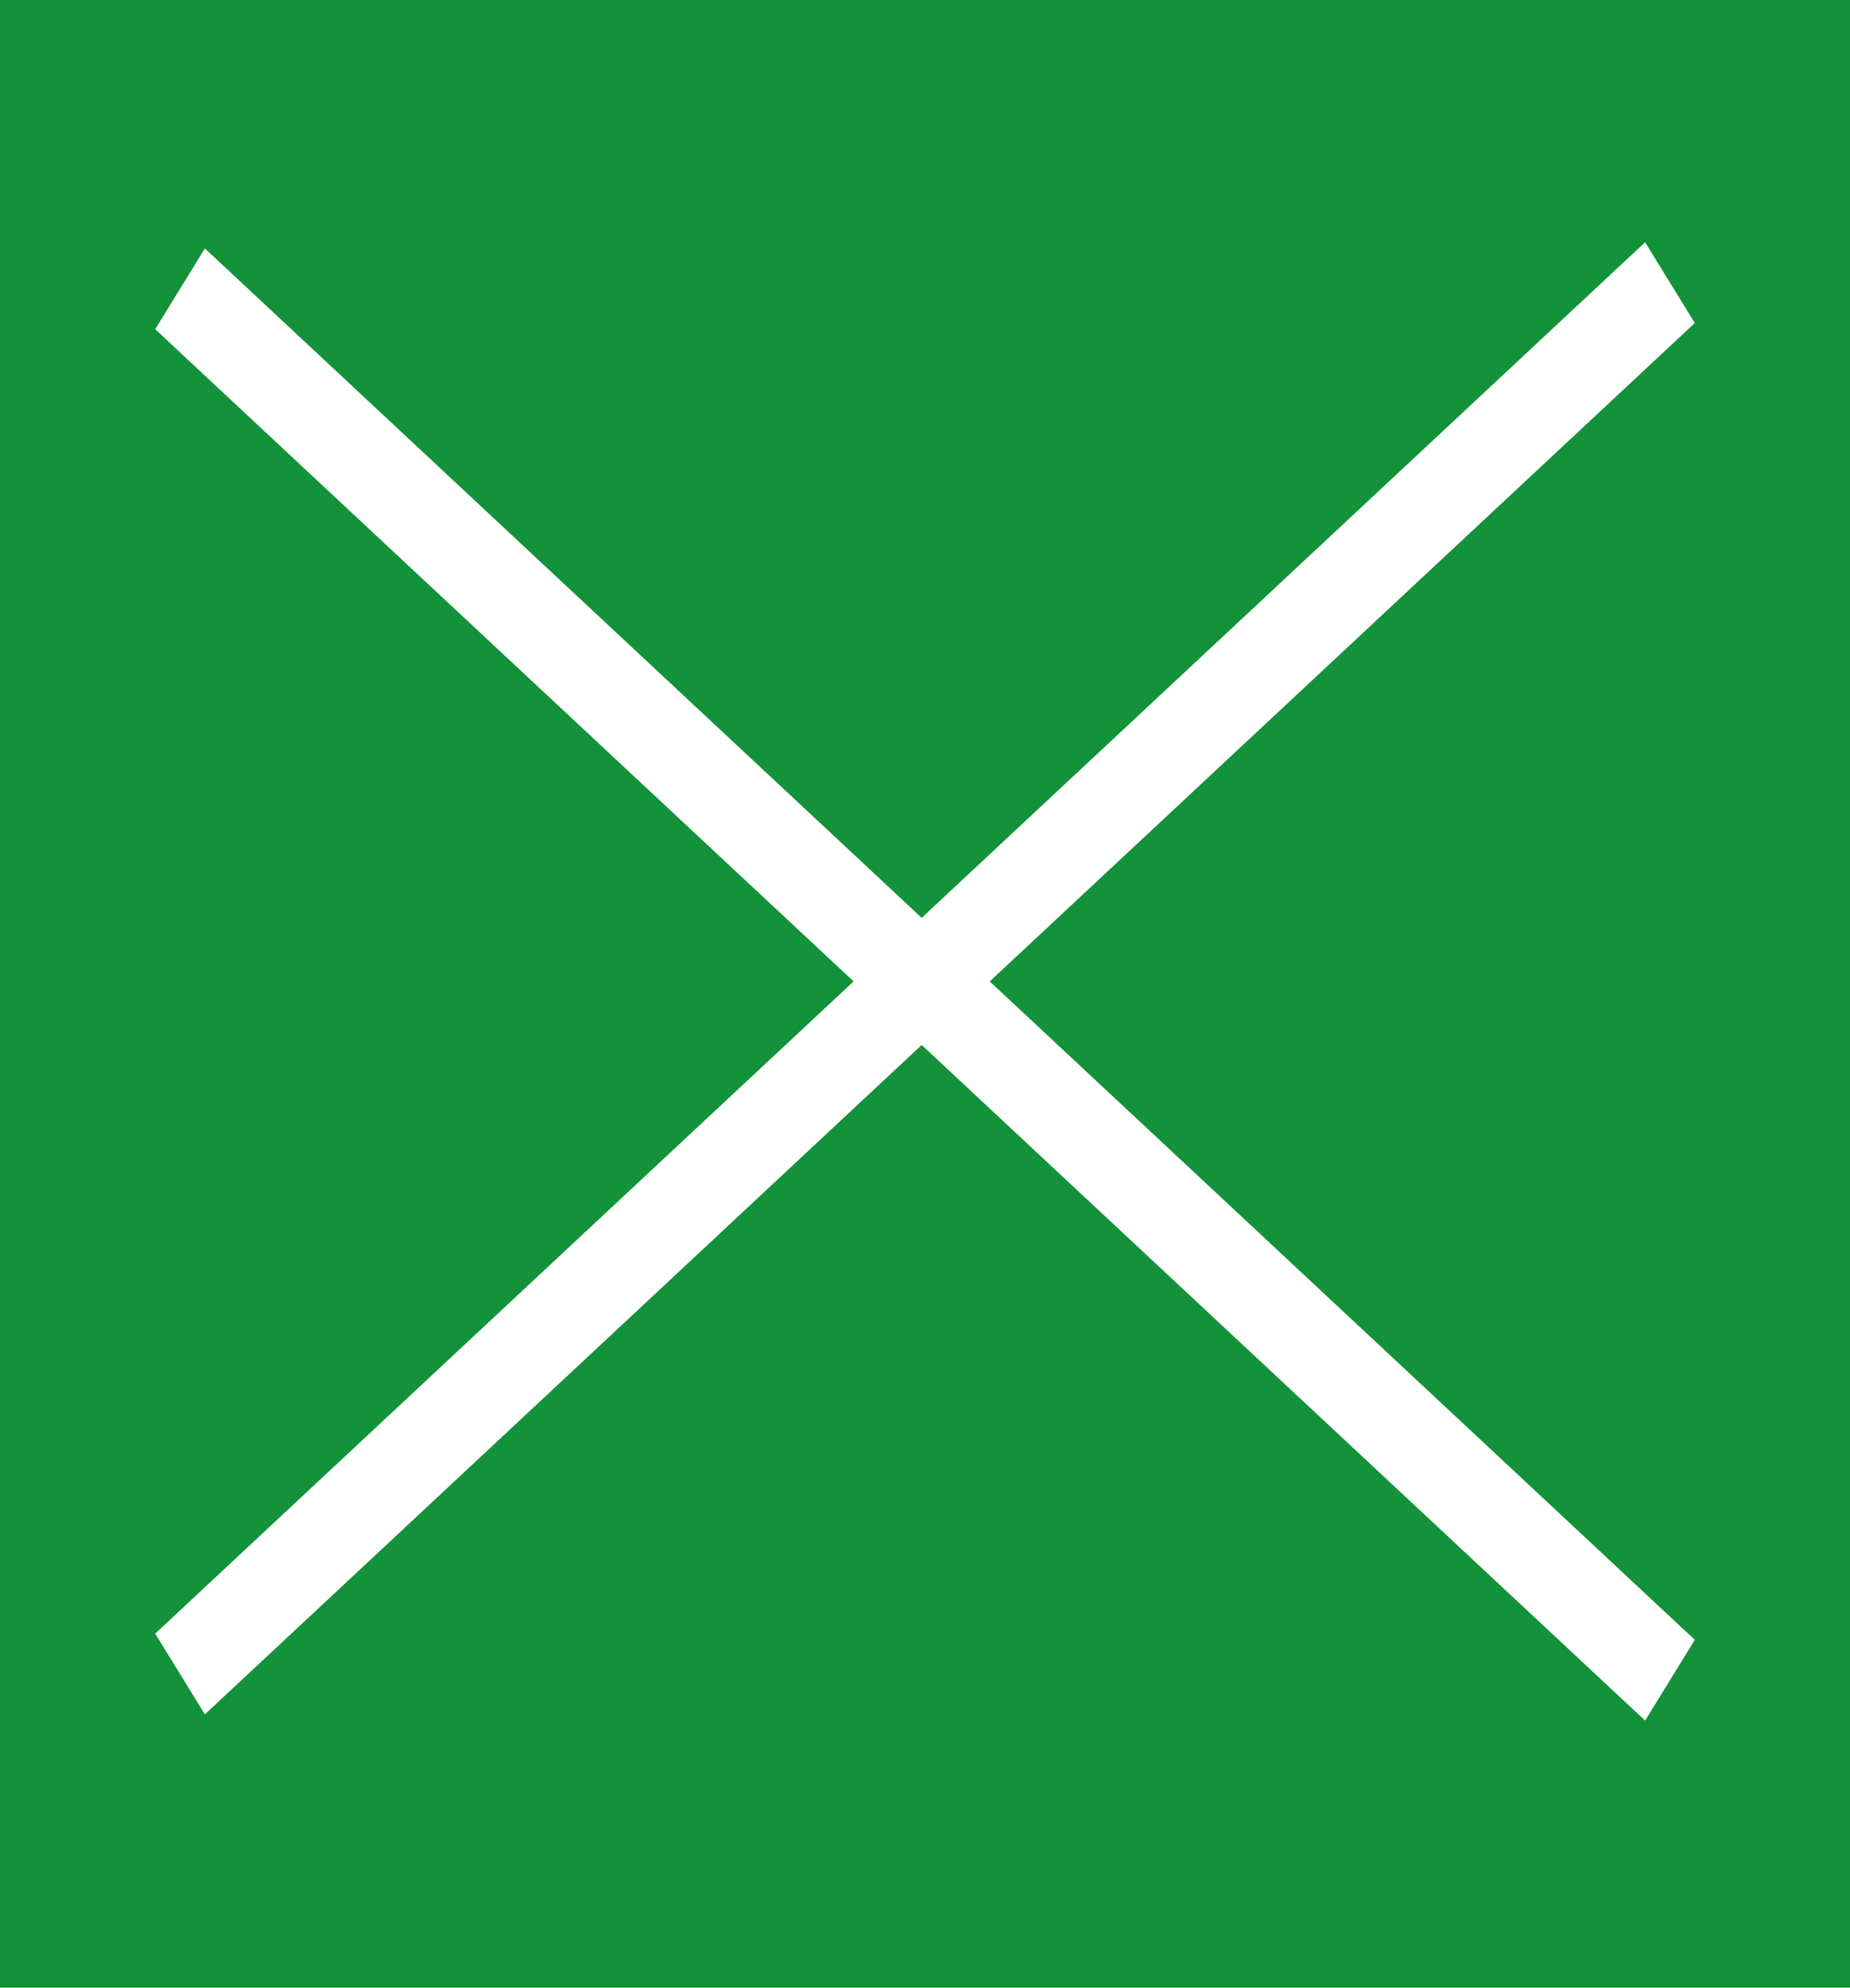 <?xml version="1.0" encoding="utf-8"?>
<!-- Generator: Adobe Illustrator 26.0.3, SVG Export Plug-In . SVG Version: 6.00 Build 0)  -->
<svg version="1.1" id="レイヤー_1" xmlns="http://www.w3.org/2000/svg" xmlns:xlink="http://www.w3.org/1999/xlink" x="0px"
	 y="0px" viewBox="0 0 29.8 32" style="enable-background:new 0 0 29.8 32;" xml:space="preserve">
<style type="text/css">
	.st0{fill:#139239;}
	.st1{fill:#FFFFFF;}
</style>
<rect class="st0" width="29.8" height="32"/>
<g transform="translate(-32.5 -32)">
	<path class="st1" d="M59,59.7L35,37.3l0.8-1.3l24,22.4L59,59.7z"/>
</g>
<g transform="translate(-32.5 -32)">
	<path class="st1" d="M35,58.3l24-22.4l0.8,1.3l-24,22.4L35,58.3z"/>
</g>
</svg>
